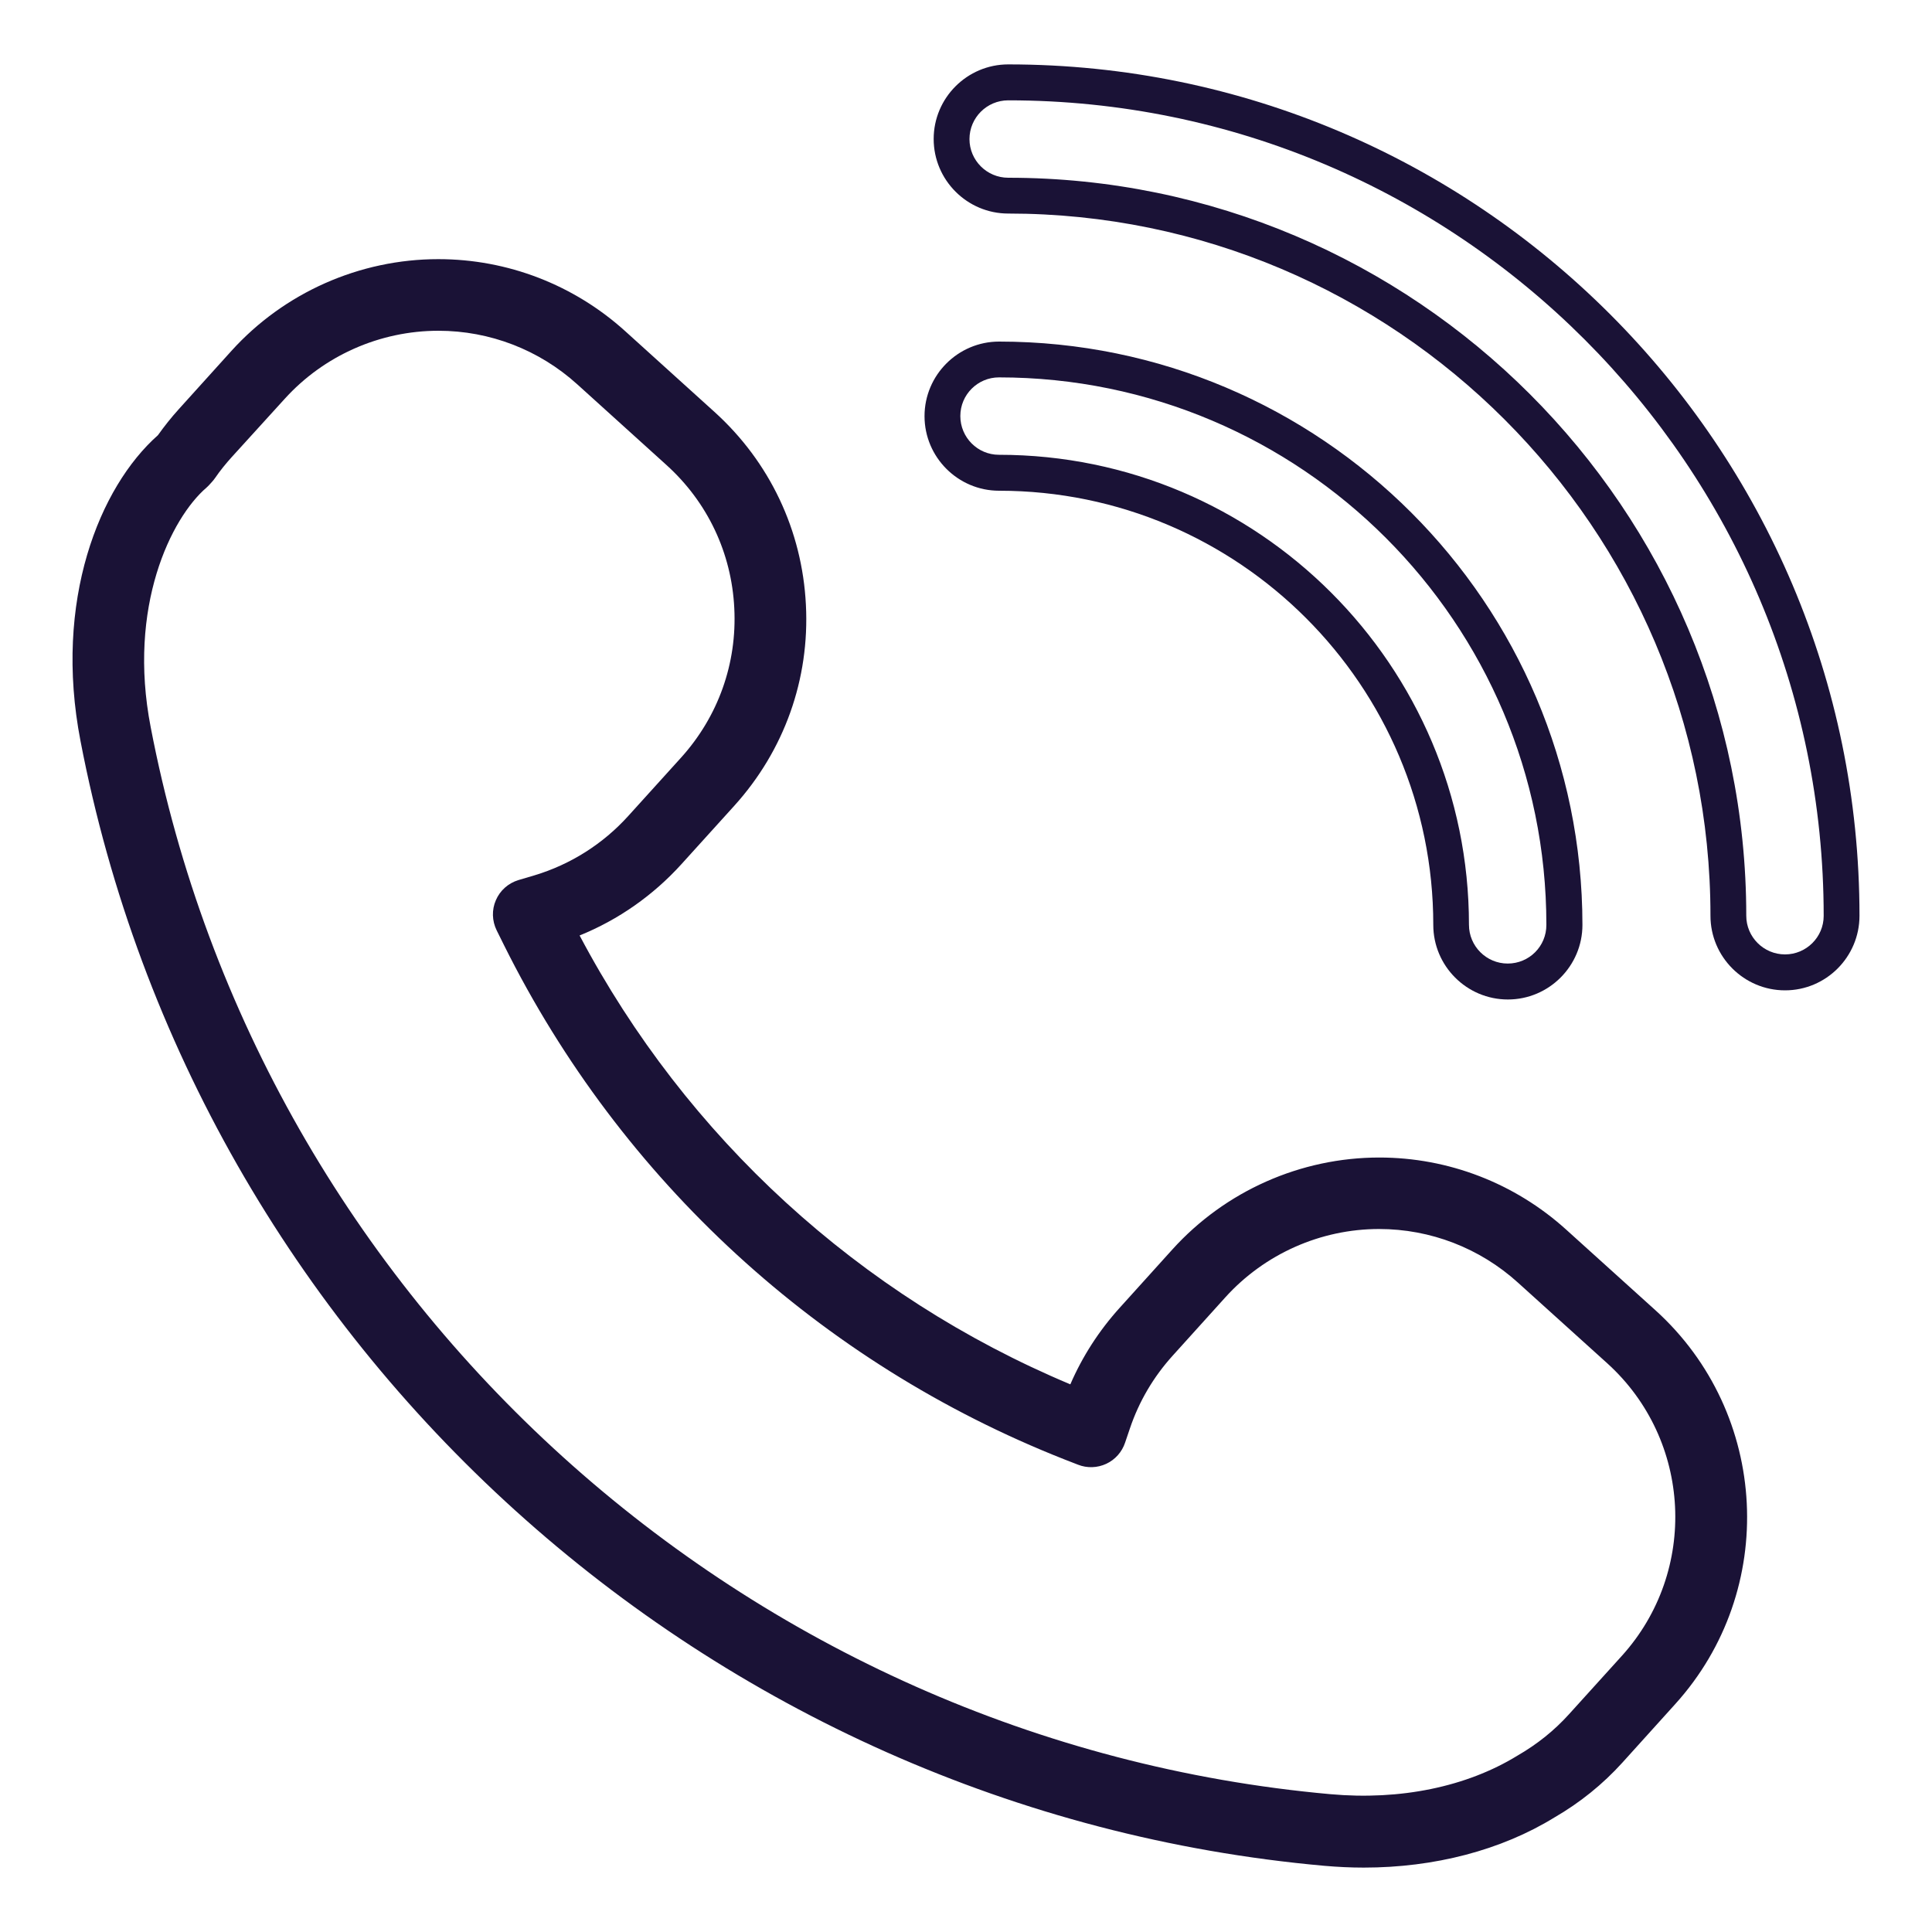 <?xml version="1.0" encoding="utf-8"?>
<!-- Generator: Adobe Illustrator 24.3.0, SVG Export Plug-In . SVG Version: 6.00 Build 0)  -->
<svg version="1.1" id="Camada_1" xmlns="http://www.w3.org/2000/svg" xmlns:xlink="http://www.w3.org/1999/xlink" x="0px"
     y="0px"
     viewBox="0 0 150 150" style="enable-background:new 0 0 150 150;" xml:space="preserve">
<style type="text/css">
	.st0{fill:#1A1236;}
</style>
    <g id="XMLID_27_">
	<path id="XMLID_34_" class="st0" d="M13.87,31.78c-0.57,0.63-1.11,1.31-1.61,2.01C7.73,37.8,4.14,46.64,6.25,57.53
		c9.05,47.14,48.76,83.05,96.56,87.33c1.03,0.09,2.05,0.14,3.07,0.14c5.49,0,10.67-1.35,14.8-3.89c1.99-1.15,3.77-2.59,5.28-4.26
		l4.1-4.54c8.01-8.85,7.32-22.57-1.53-30.58l-6.93-6.26c-3.99-3.61-9.15-5.6-14.51-5.6c-6.11,0-11.96,2.6-16.06,7.13l-4.1,4.54
		c-1.6,1.77-2.89,3.77-3.83,5.94C66.72,100.61,53.3,88.32,45,72.63c3.01-1.22,5.71-3.11,7.91-5.54l4.1-4.53
		c3.88-4.29,5.86-9.83,5.56-15.61c-0.29-5.77-2.81-11.09-7.1-14.97l-6.92-6.26c-3.99-3.61-9.14-5.6-14.52-5.6
		c-6.11,0-11.97,2.6-16.06,7.12L13.87,31.78z M22.1,30.97c3.04-3.36,7.39-5.29,11.94-5.29c3.99,0,7.82,1.48,10.78,4.16l6.92,6.26
		c3.19,2.88,5.06,6.83,5.27,11.12c0.22,4.29-1.25,8.41-4.13,11.6l-4.1,4.53l0,0c-1.97,2.18-4.49,3.77-7.28,4.61l-1.25,0.37
		c-0.79,0.24-1.43,0.81-1.75,1.56c-0.33,0.75-0.3,1.61,0.06,2.34l0.58,1.17c9.09,18.25,24.53,32.42,43.48,39.9l1.08,0.42
		c0.71,0.28,1.5,0.25,2.19-0.07c0.69-0.32,1.22-0.92,1.46-1.64l0.37-1.09c0.71-2.11,1.83-4.01,3.32-5.66l4.1-4.54
		c3.05-3.37,7.4-5.3,11.93-5.3c3.99,0,7.82,1.48,10.78,4.16l6.93,6.26c6.58,5.95,7.09,16.14,1.14,22.72l-4.11,4.54
		c-1.12,1.24-2.44,2.31-4,3.21c-3.94,2.42-9.09,3.48-14.52,2.99c-45.34-4.07-83.01-38.13-91.59-82.84
		c-1.82-9.37,1.6-16.26,4.33-18.6c0.09-0.08,0.17-0.16,0.25-0.25l0.19-0.21c0.08-0.09,0.16-0.19,0.23-0.29
		c0.39-0.57,0.83-1.11,1.29-1.62L22.1,30.97z"/>
        <path id="XMLID_31_" class="st0" d="M144.37,71.1c0-36.45-29.65-66.1-66.09-66.1c-3.19,0-5.79,2.6-5.79,5.79
		c0,3.19,2.6,5.79,5.79,5.79c30.06,0,54.52,24.46,54.52,54.52c0,3.19,2.6,5.79,5.79,5.79C141.78,76.89,144.37,74.29,144.37,71.1z
		 M138.59,74.1c-1.66,0-3.01-1.35-3.01-3c0-31.6-25.7-57.3-57.3-57.3c-1.66,0-3.01-1.35-3.01-3c0-1.66,1.35-3.01,3.01-3.01
		c34.91,0,63.31,28.4,63.31,63.32C141.59,72.76,140.24,74.1,138.59,74.1z"/>
        <path id="XMLID_28_" class="st0" d="M77.57,26.52c-3.19,0-5.79,2.6-5.79,5.79c0,3.19,2.6,5.79,5.79,5.79
		c18.59,0,33.71,15.12,33.71,33.71c0,3.19,2.6,5.79,5.79,5.79c3.19,0,5.79-2.6,5.79-5.79C122.85,46.84,102.54,26.52,77.57,26.52z
		 M117.06,74.81c-1.66,0-3.01-1.35-3.01-3.01c0-20.12-16.37-36.49-36.49-36.49c-1.66,0-3-1.35-3-3.01c0-1.66,1.35-3,3-3
		c23.44,0,42.5,19.07,42.5,42.5C120.07,73.47,118.72,74.81,117.06,74.81z"/>
</g>
</svg>
